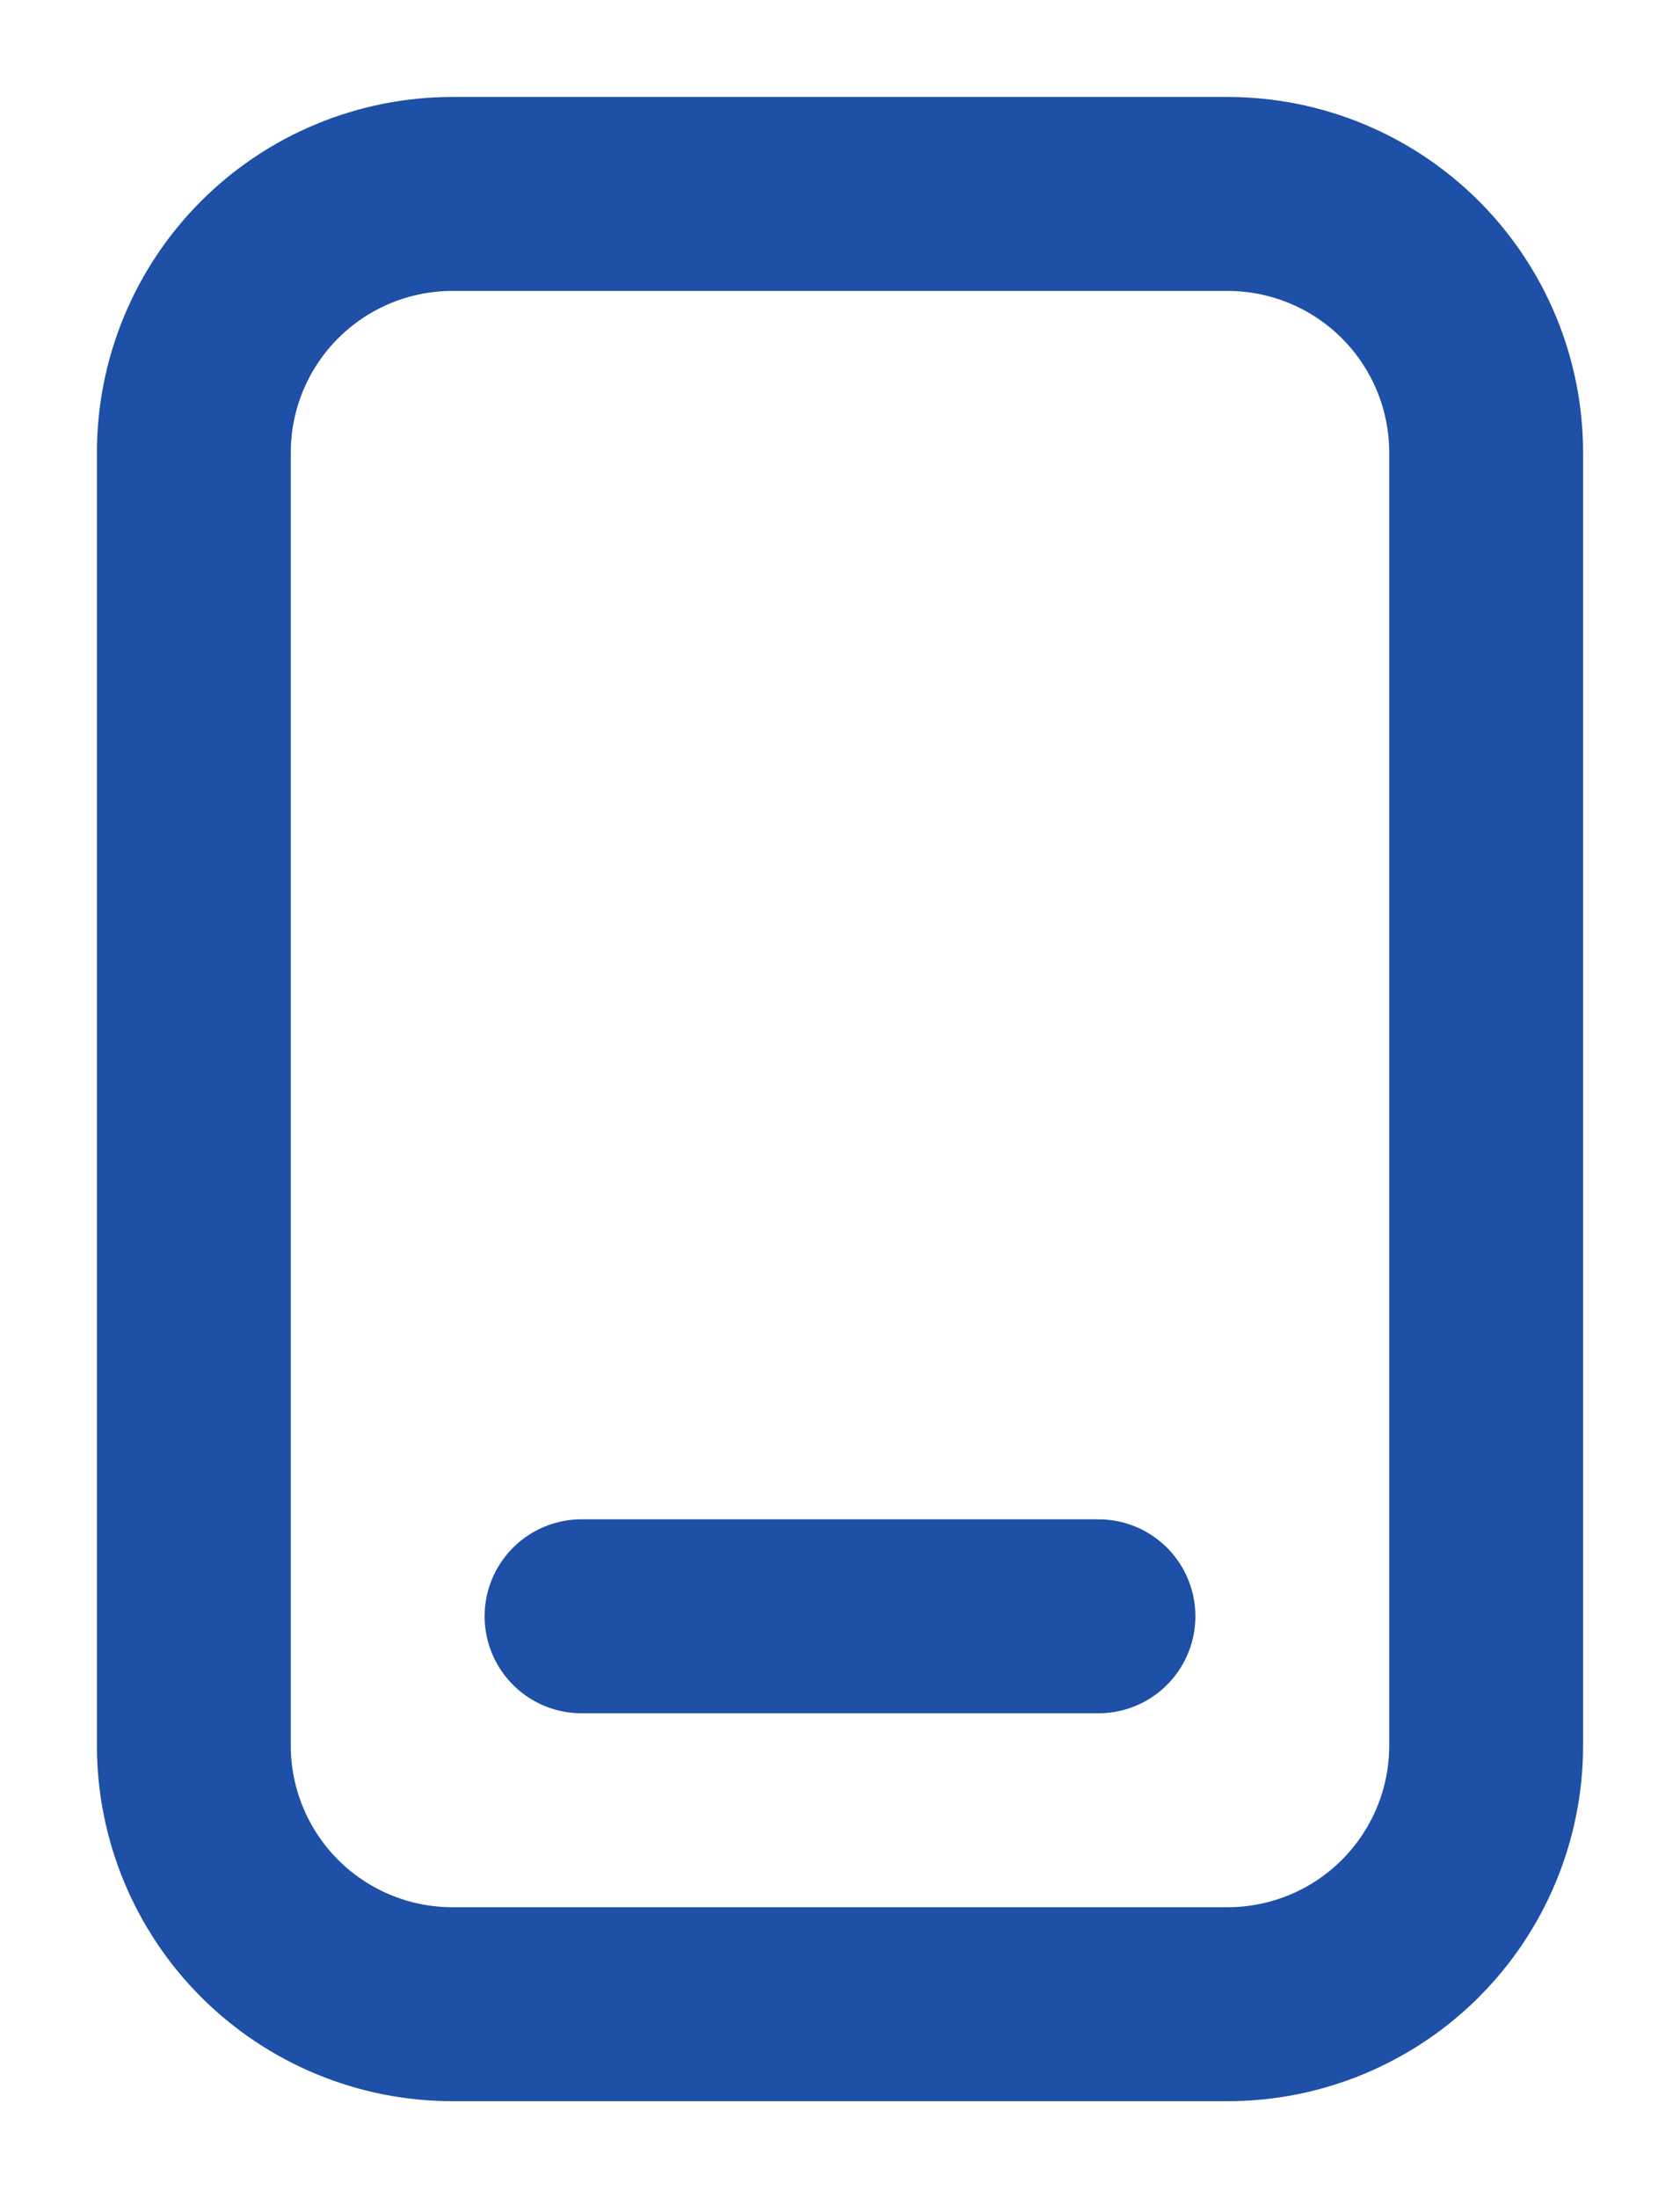 <svg width="13" height="17" viewBox="0 0 13 17" fill="none" xmlns="http://www.w3.org/2000/svg">
<path d="M4.5 12.5H8.5M3.5 1.5H9.5C10.03 1.5 10.539 1.711 10.914 2.086C11.289 2.461 11.5 2.97 11.5 3.5V13.5C11.5 14.03 11.289 14.539 10.914 14.914C10.539 15.289 10.03 15.5 9.5 15.5H3.5C2.97 15.5 2.461 15.289 2.086 14.914C1.711 14.539 1.5 14.03 1.5 13.5V3.5C1.5 2.97 1.711 2.461 2.086 2.086C2.461 1.711 2.97 1.5 3.5 1.5Z" stroke="#1D50A6" stroke-width="1.5" stroke-linecap="round" stroke-linejoin="round"/>
</svg>
